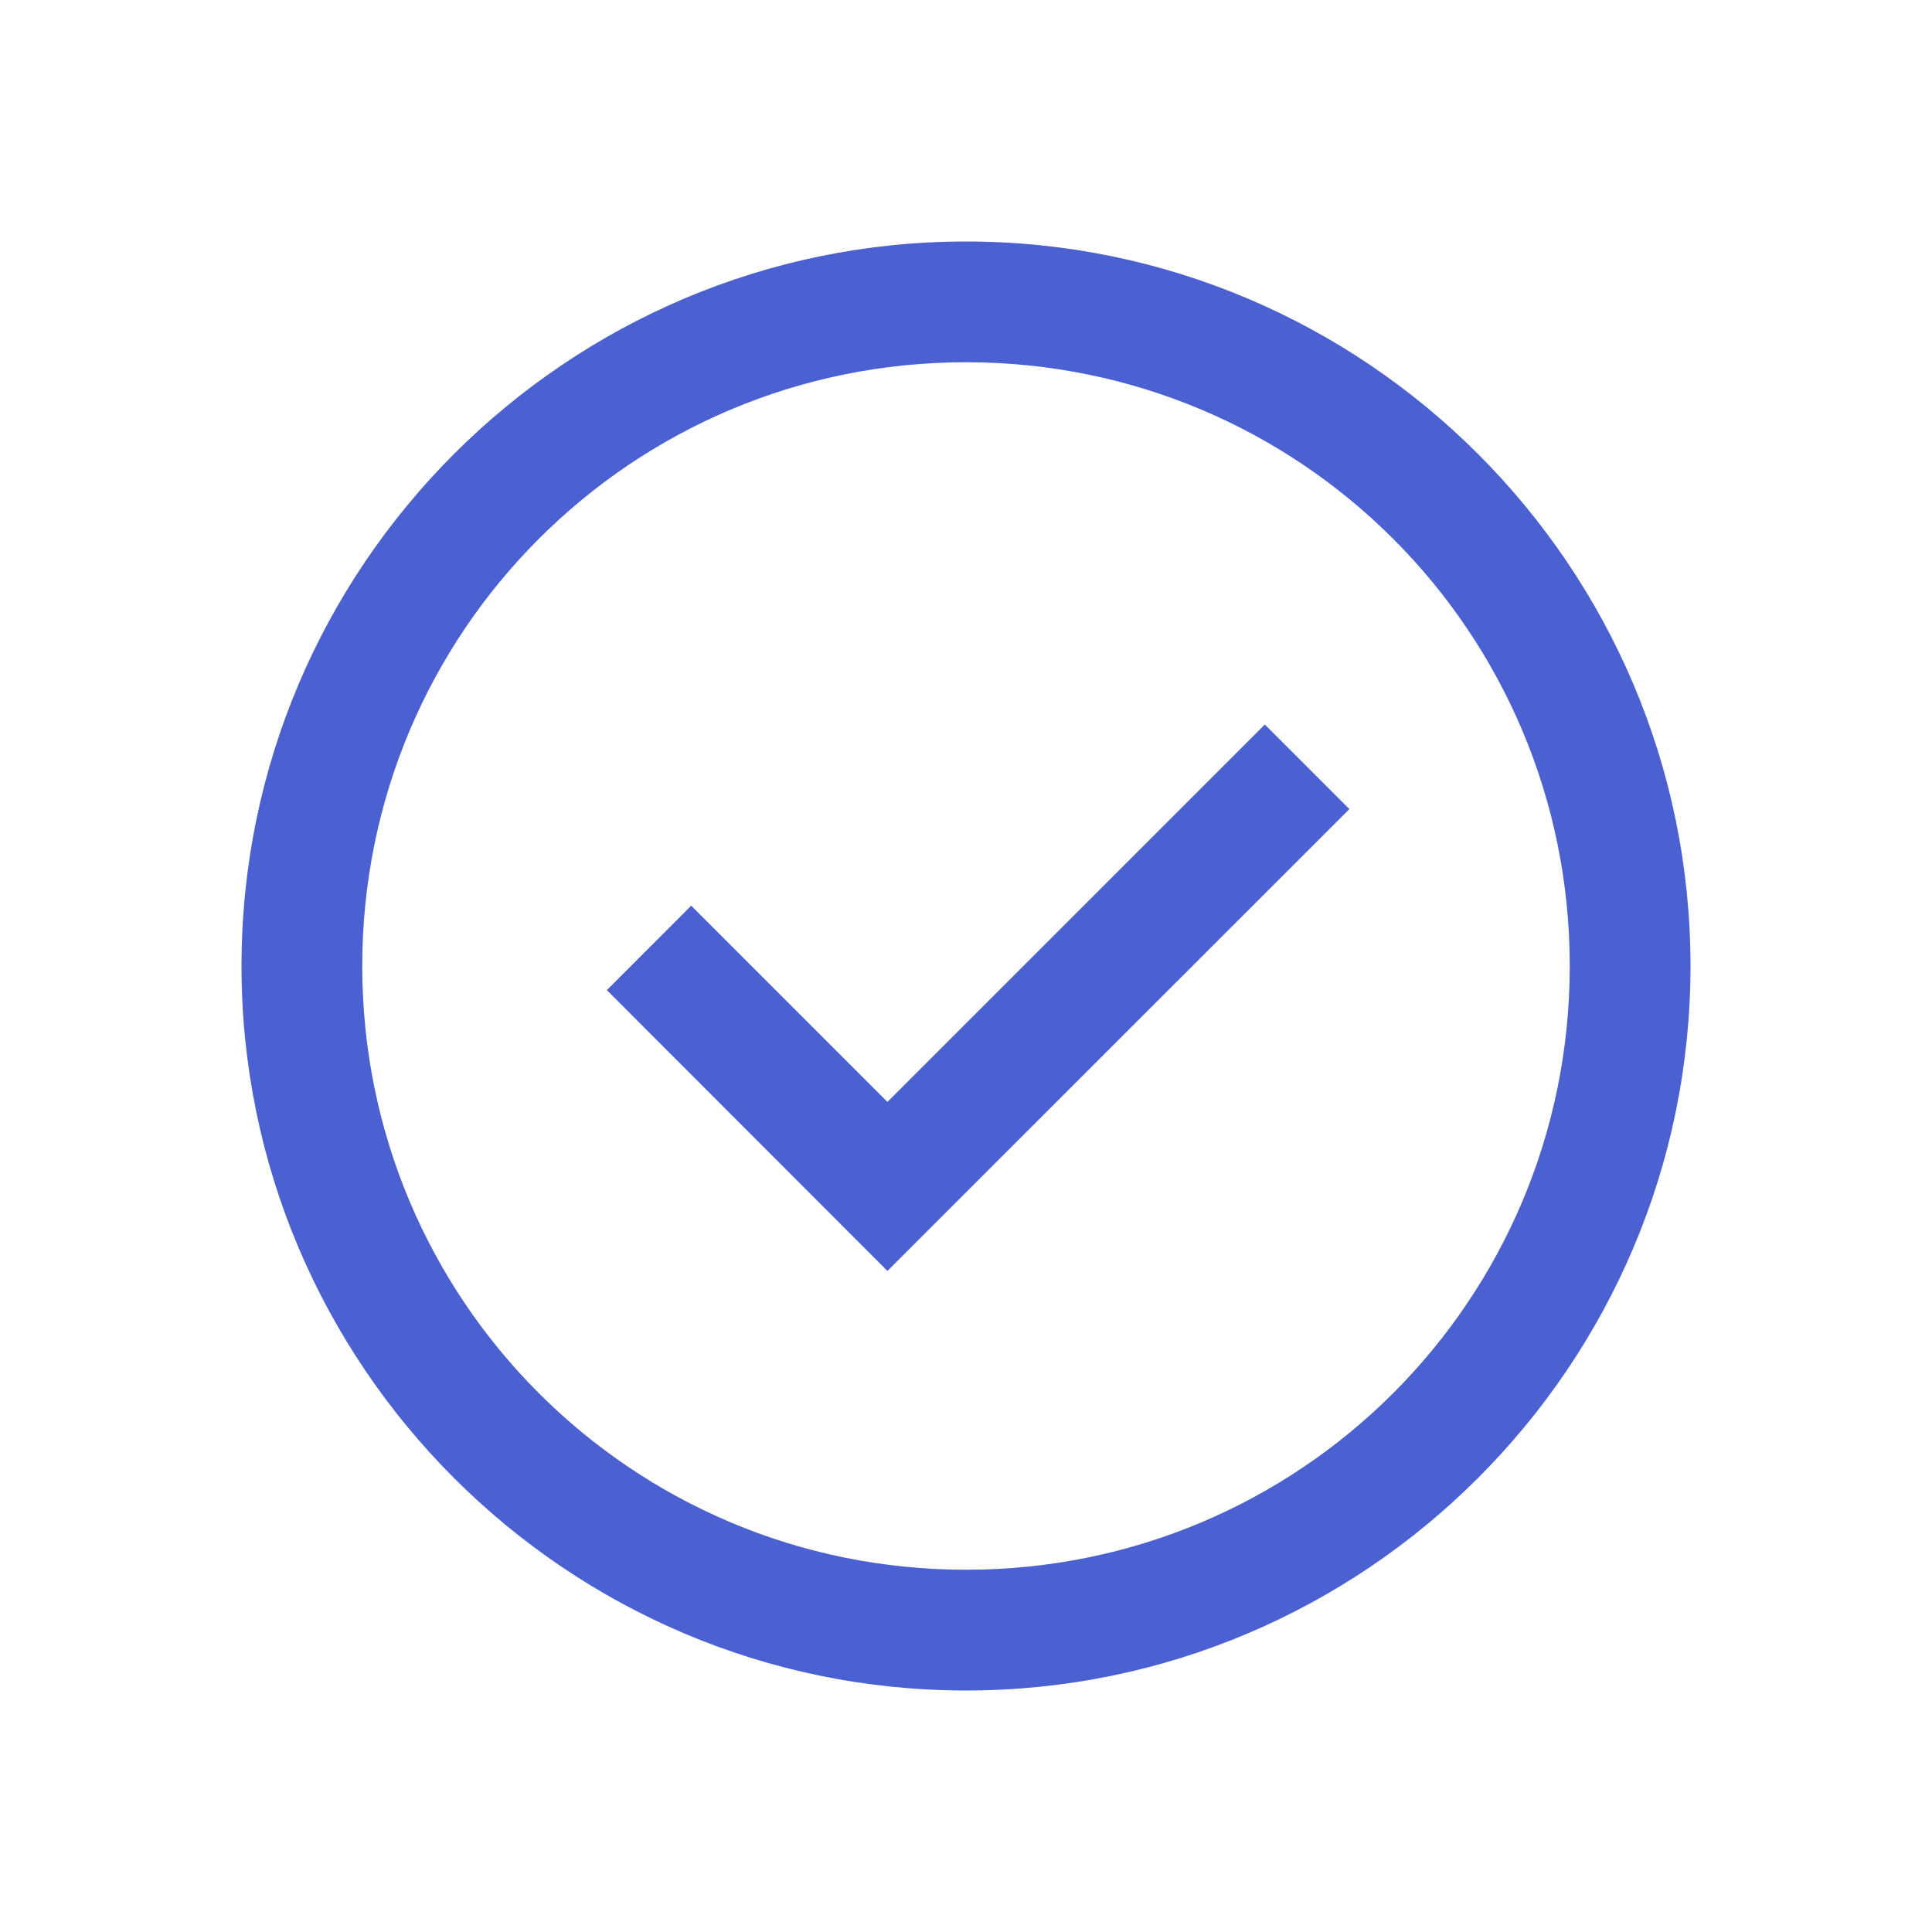 <svg width="18" height="18" viewBox="0 0 18 18" fill="none" xmlns="http://www.w3.org/2000/svg">
<path d="M9 2.25C5.279 2.25 2.25 5.279 2.25 9C2.25 12.721 5.279 15.75 9 15.75C12.721 15.75 15.75 12.721 15.75 9C15.75 5.279 12.721 2.25 9 2.25ZM9 3.375C12.113 3.375 14.625 5.887 14.625 9C14.625 12.113 12.113 14.625 9 14.625C5.887 14.625 3.375 12.113 3.375 9C3.375 5.887 5.887 3.375 9 3.375ZM11.784 6.75L8.268 10.266L6.44 8.438L5.654 9.225L8.268 11.841L12.572 7.538L11.784 6.75Z" fill="#4b61d1"/>
</svg>
